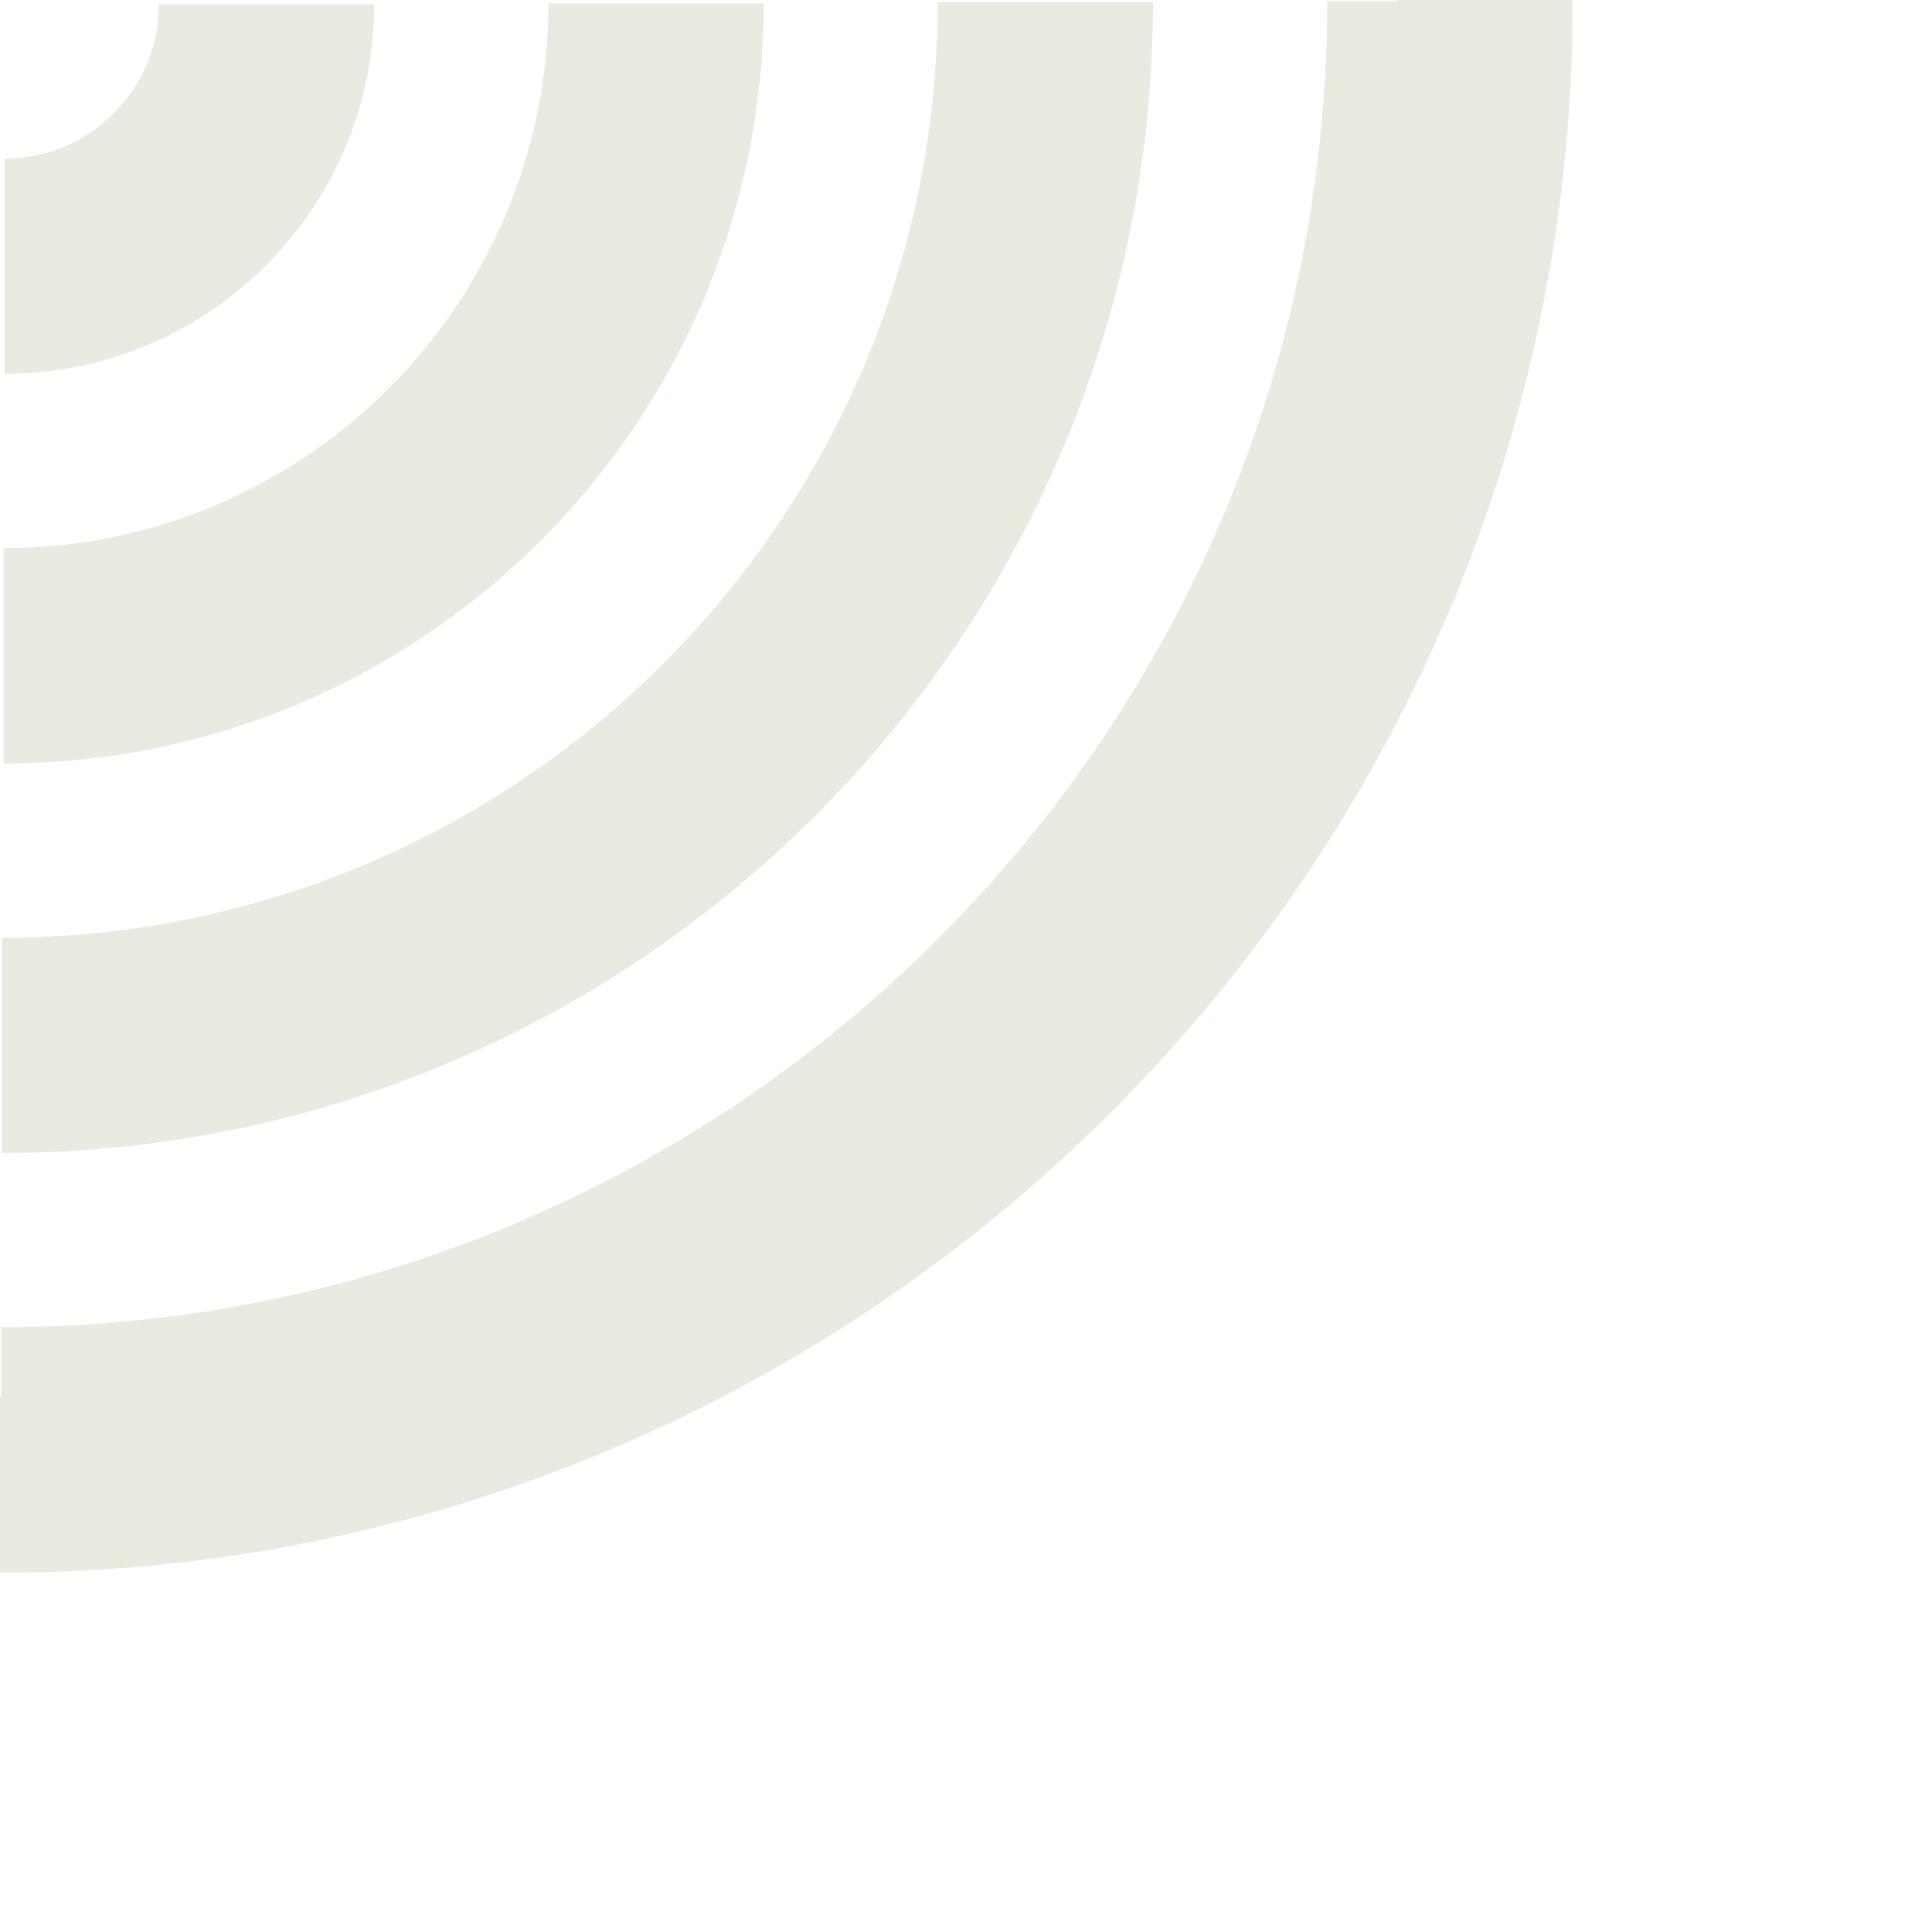 <svg width="199" height="199" viewBox="0 0 199 199" fill="none" xmlns="http://www.w3.org/2000/svg">
<g clip-path="url(#clip0_518_893)">
<path d="M1.93183e-06 162L1.71658e-06 143.95C79.371 143.95 143.95 79.371 143.95 2.15248e-07L162 0C162 89.328 89.328 162 1.93183e-06 162Z" fill="#EBEAE0"/>
<path d="M0.111 158.88L0.111 136.707C75.437 136.707 136.707 75.437 136.707 0.111L158.88 0.111C158.88 87.646 87.669 158.88 0.111 158.88Z" fill="#EBEAE0"/>
<path d="M0.244 118.759L0.244 96.586C53.375 96.586 96.586 53.353 96.586 0.222L118.759 0.222C118.759 65.584 65.584 118.759 0.222 118.759L0.244 118.759Z" fill="#EBEAE0"/>
<path d="M0.356 78.639L0.356 56.466C31.314 56.466 56.489 31.291 56.489 0.333L78.662 0.333C78.662 43.501 43.545 78.639 0.356 78.639Z" fill="#EBEAE0"/>
<path d="M0.467 38.519L0.467 16.346C9.23 16.346 16.369 9.207 16.369 0.445L38.541 0.445C38.541 21.439 21.462 38.497 0.49 38.497L0.467 38.519Z" fill="#EBEAE0"/>
</g>
<defs>
<clipPath id="clip0_518_893">
<rect width="199" height="199" fill="white" transform="translate(199) rotate(90)"/>
</clipPath>
</defs>
</svg>
